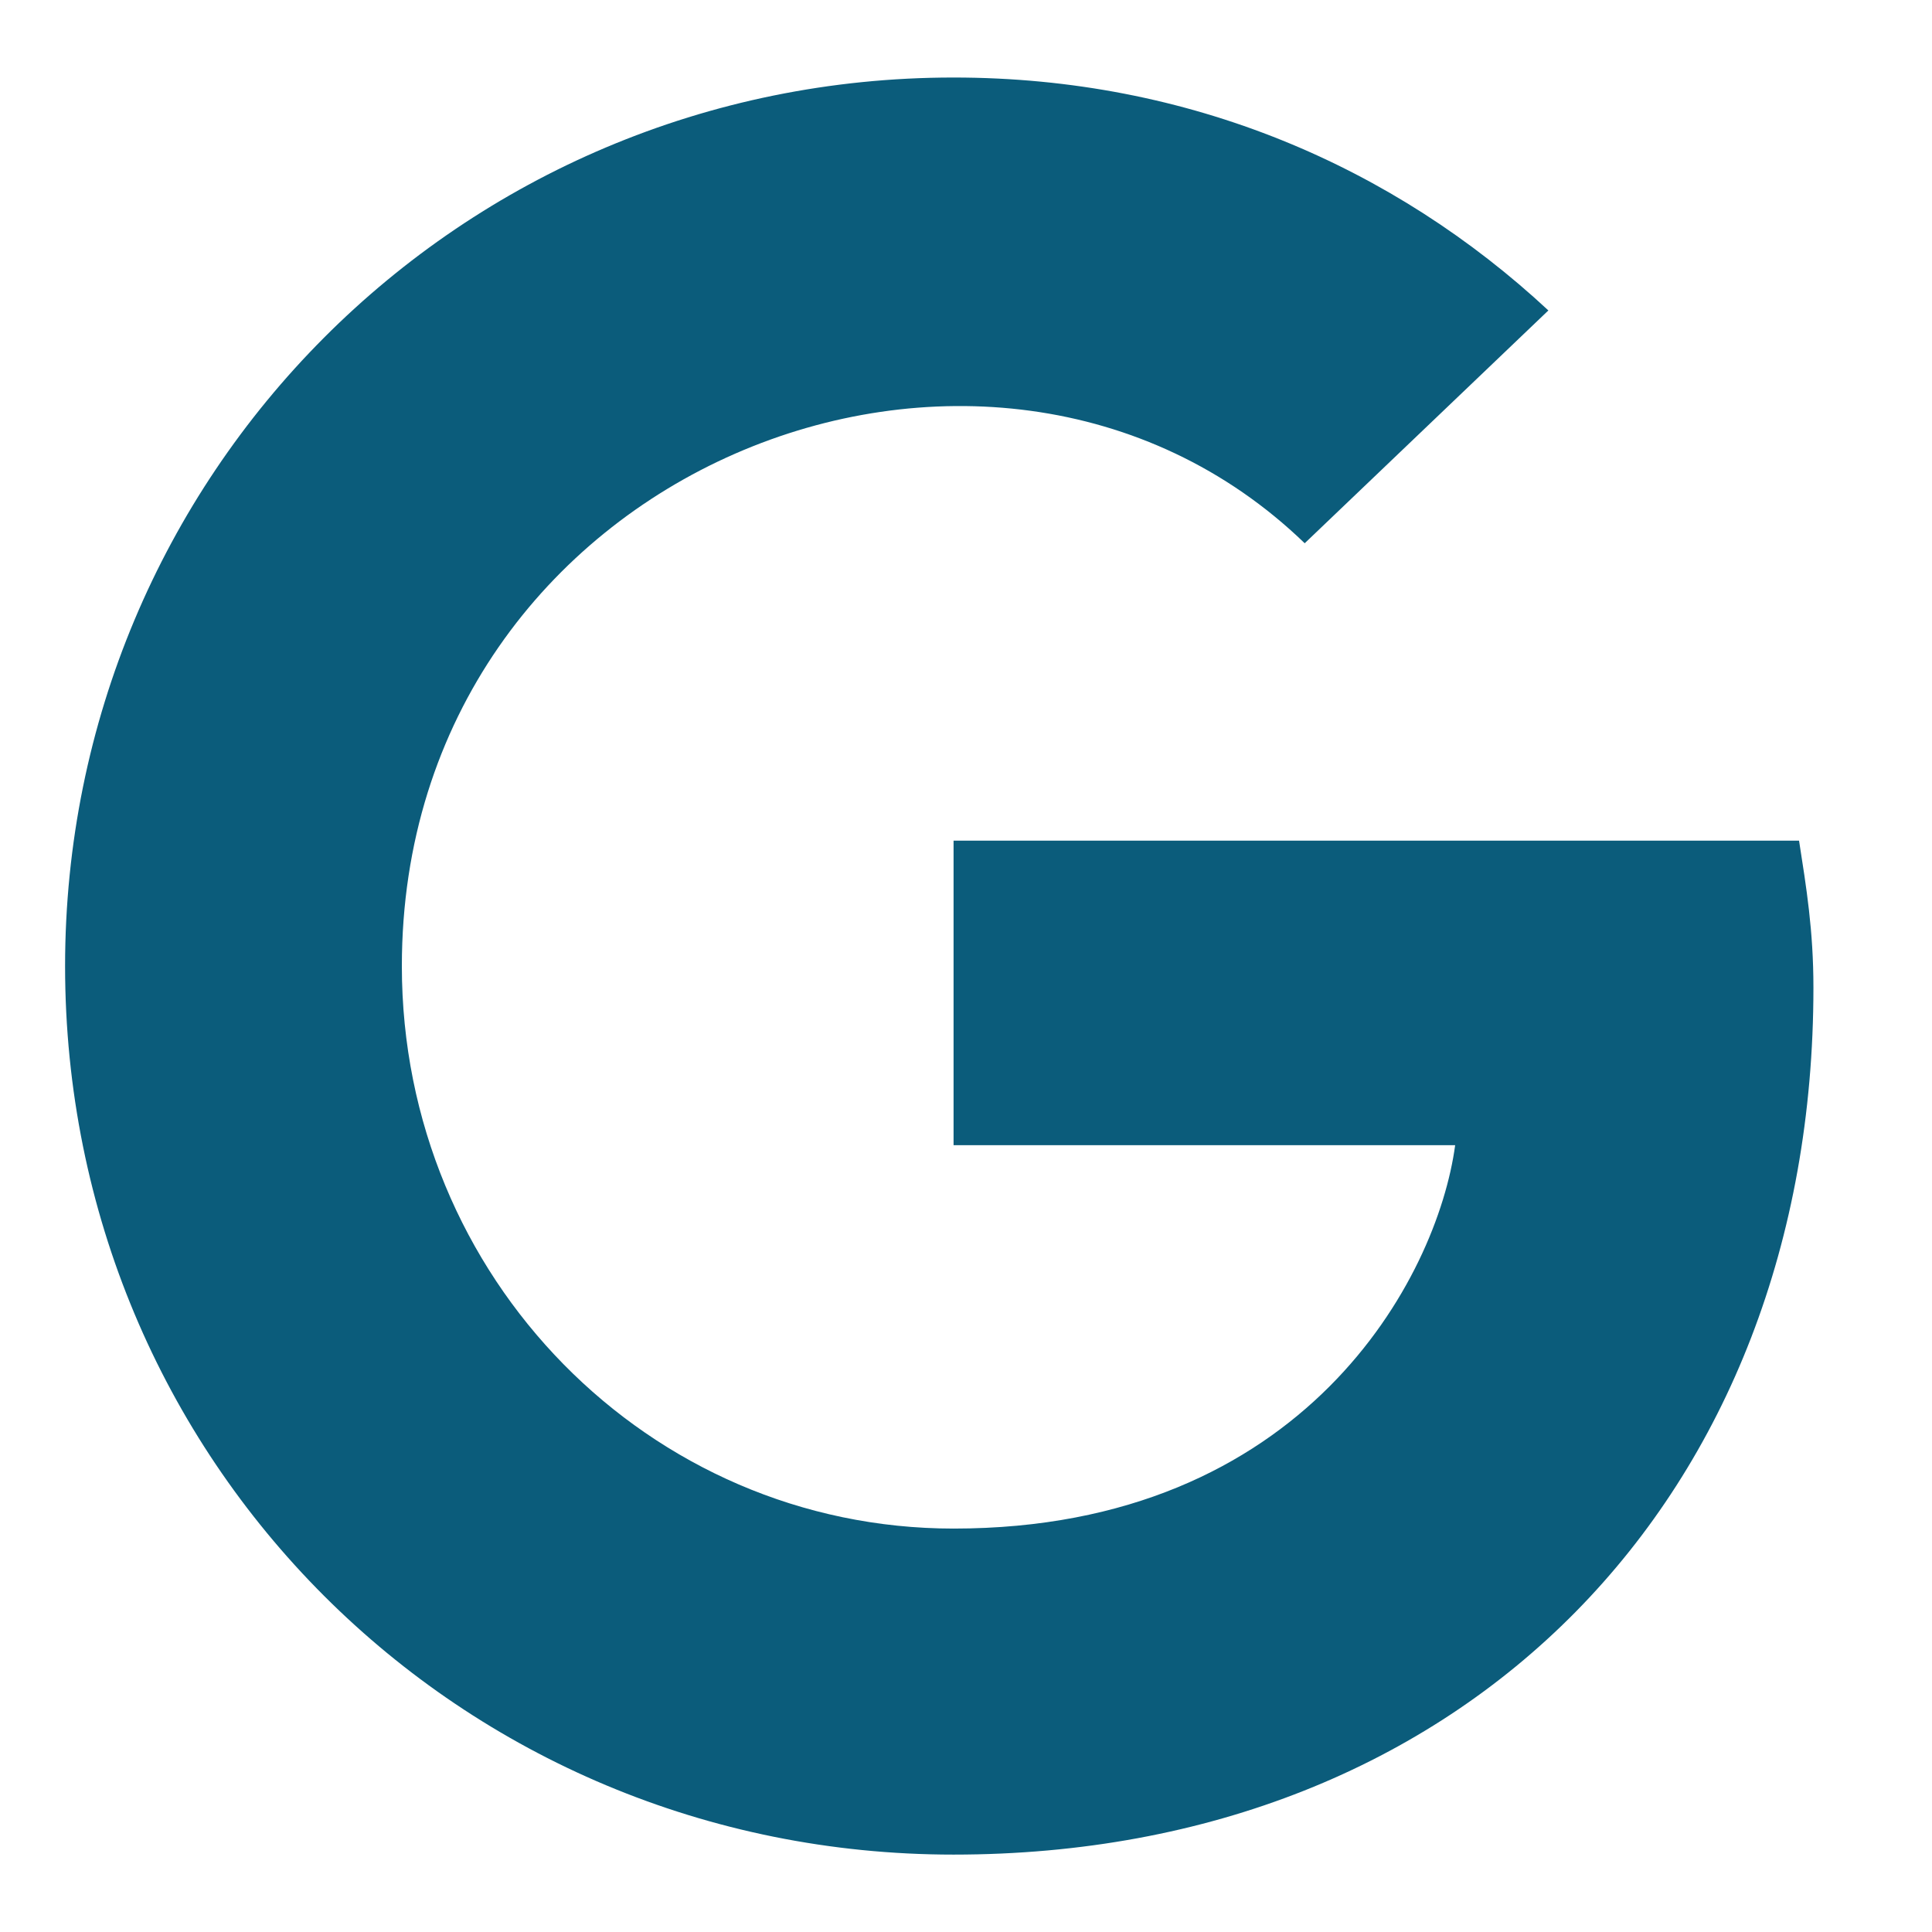 <svg width="16" height="16" viewBox="0 0 16 16" fill="none" xmlns="http://www.w3.org/2000/svg">
<path d="M15.018 8.179C15.018 12.392 12.14 15.359 7.897 15.359C3.803 15.359 0.539 12.095 0.539 8.001C0.539 3.936 3.803 0.642 7.897 0.642C9.856 0.642 11.547 1.384 12.823 2.571L10.805 4.499C8.194 1.977 3.328 3.876 3.328 8.001C3.328 10.582 5.375 12.659 7.897 12.659C10.805 12.659 11.903 10.582 12.051 9.484H7.897V6.962H14.899C14.959 7.348 15.018 7.704 15.018 8.179Z" fill="#0B5C7B"/>
</svg>

